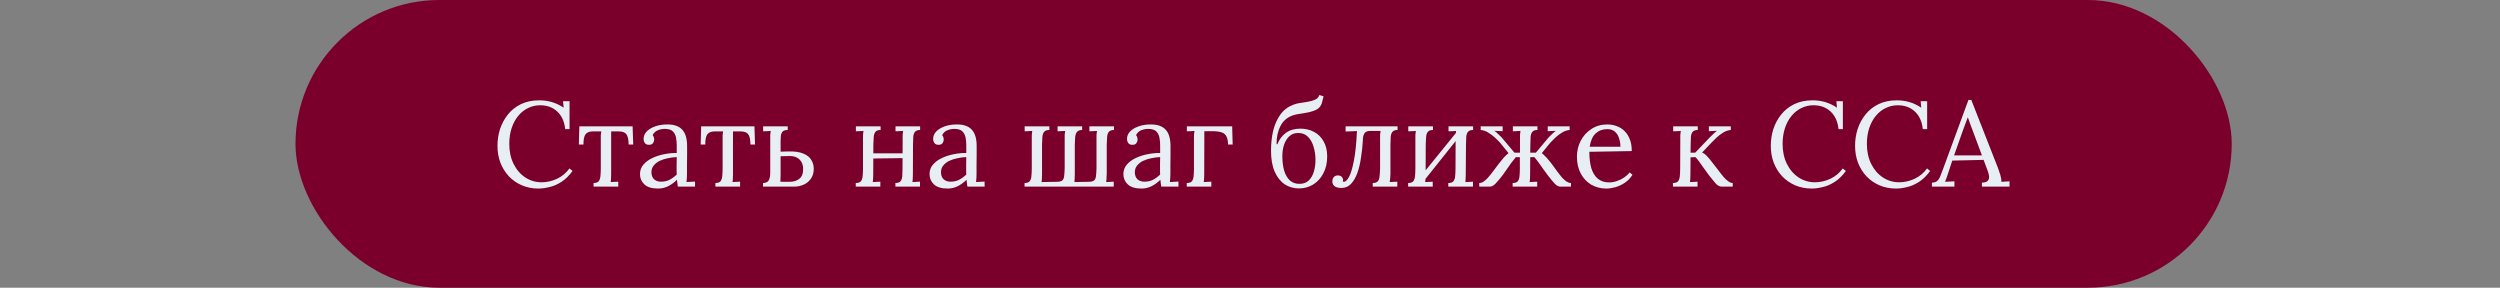 <?xml version="1.0" encoding="UTF-8"?> <svg xmlns="http://www.w3.org/2000/svg" width="643" height="74" viewBox="0 0 643 74" fill="none"><rect x="0" y="0" width="643" height="74" fill="#808080" stroke="none"/><rect x="76" width="498" height="74" rx="37" fill="#7A002B"></rect><path d="M145.372 33.213C145.165 31.27 144.483 29.762 143.326 28.687C142.189 27.612 140.722 27.075 138.924 27.075C137.829 27.075 136.795 27.313 135.824 27.788C134.873 28.243 134.036 28.904 133.313 29.772C132.59 30.64 132.021 31.684 131.608 32.903C131.195 34.122 130.988 35.497 130.988 37.026C130.988 38.969 131.36 40.684 132.104 42.172C132.848 43.66 133.85 44.817 135.111 45.644C136.372 46.471 137.767 46.884 139.296 46.884C140.639 46.884 141.962 46.584 143.264 45.985C144.566 45.365 145.63 44.476 146.457 43.319L147.263 43.97C146.374 45.189 145.413 46.13 144.38 46.791C143.347 47.452 142.313 47.897 141.28 48.124C140.267 48.372 139.337 48.496 138.49 48.496C136.94 48.496 135.514 48.217 134.212 47.659C132.931 47.101 131.815 46.326 130.864 45.334C129.934 44.321 129.211 43.154 128.694 41.831C128.198 40.488 127.95 39.041 127.95 37.491C127.95 36.024 128.167 34.598 128.601 33.213C129.056 31.828 129.727 30.578 130.616 29.462C131.505 28.346 132.621 27.457 133.964 26.796C135.328 26.135 136.909 25.804 138.707 25.804C139.864 25.804 140.96 25.959 141.993 26.269C143.026 26.579 144.018 27.054 144.969 27.695L144.814 26.021H146.488V33.213H145.372ZM152.664 48V47.07C153.304 47.07 153.749 46.915 153.997 46.605C154.245 46.274 154.389 45.83 154.431 45.272C154.493 44.693 154.524 44.032 154.524 43.288V35.786C154.524 35.373 154.524 35.032 154.524 34.763C154.544 34.474 154.586 34.153 154.648 33.802H152.447C151.62 33.802 151.01 34.04 150.618 34.515C150.246 34.99 150.06 35.879 150.06 37.181H148.882L149.006 32.5H162.708L162.863 37.181H161.685C161.664 35.879 161.468 34.99 161.096 34.515C160.744 34.04 160.083 33.802 159.112 33.802H157.19V44.714C157.19 45.127 157.179 45.499 157.159 45.83C157.159 46.14 157.128 46.471 157.066 46.822L159.019 46.729V48H152.664ZM174.336 48C174.274 47.649 174.233 47.339 174.212 47.07C174.192 46.801 174.161 46.522 174.119 46.233C173.417 46.936 172.652 47.494 171.825 47.907C171.019 48.3 170.162 48.496 169.252 48.496C167.682 48.496 166.514 48.145 165.749 47.442C164.985 46.719 164.602 45.84 164.602 44.807C164.602 43.856 164.892 43.04 165.47 42.358C166.07 41.655 166.834 41.087 167.764 40.653C168.715 40.198 169.738 39.868 170.833 39.661C171.949 39.434 173.024 39.33 174.057 39.351V37.429C174.057 36.706 173.995 36.024 173.871 35.383C173.747 34.742 173.479 34.215 173.065 33.802C172.652 33.389 171.991 33.172 171.081 33.151C170.482 33.13 169.862 33.244 169.221 33.492C168.601 33.74 168.147 34.164 167.857 34.763C168.023 34.928 168.126 35.125 168.167 35.352C168.229 35.559 168.26 35.755 168.26 35.941C168.26 36.189 168.157 36.478 167.95 36.809C167.744 37.119 167.382 37.264 166.865 37.243C166.431 37.243 166.101 37.098 165.873 36.809C165.646 36.499 165.532 36.137 165.532 35.724C165.532 35.021 165.791 34.391 166.307 33.833C166.845 33.275 167.578 32.831 168.508 32.5C169.438 32.169 170.492 32.004 171.67 32.004C173.406 32.004 174.688 32.469 175.514 33.399C176.341 34.308 176.744 35.755 176.723 37.739C176.723 38.504 176.723 39.279 176.723 40.064C176.723 40.829 176.713 41.604 176.692 42.389C176.692 43.154 176.692 43.929 176.692 44.714C176.692 45.045 176.682 45.375 176.661 45.706C176.641 46.037 176.61 46.409 176.568 46.822C176.94 46.801 177.302 46.781 177.653 46.76C178.025 46.739 178.397 46.719 178.769 46.698V48H174.336ZM174.057 40.405C173.355 40.426 172.611 40.519 171.825 40.684C171.061 40.829 170.348 41.056 169.686 41.366C169.046 41.676 168.519 42.089 168.105 42.606C167.713 43.102 167.527 43.712 167.547 44.435C167.589 45.2 167.837 45.778 168.291 46.171C168.767 46.543 169.325 46.729 169.965 46.729C170.813 46.729 171.546 46.574 172.166 46.264C172.807 45.933 173.437 45.479 174.057 44.9C174.037 44.673 174.026 44.425 174.026 44.156C174.026 43.887 174.026 43.608 174.026 43.319C174.026 43.216 174.026 42.885 174.026 42.327C174.047 41.769 174.057 41.128 174.057 40.405ZM183.997 48V47.07C184.637 47.07 185.082 46.915 185.33 46.605C185.578 46.274 185.722 45.83 185.764 45.272C185.826 44.693 185.857 44.032 185.857 43.288V35.786C185.857 35.373 185.857 35.032 185.857 34.763C185.877 34.474 185.919 34.153 185.981 33.802H183.78C182.953 33.802 182.343 34.04 181.951 34.515C181.579 34.99 181.393 35.879 181.393 37.181H180.215L180.339 32.5H194.041L194.196 37.181H193.018C192.997 35.879 192.801 34.99 192.429 34.515C192.077 34.04 191.416 33.802 190.445 33.802H188.523V44.714C188.523 45.127 188.512 45.499 188.492 45.83C188.492 46.14 188.461 46.471 188.399 46.822L190.352 46.729V48H183.997ZM196.245 48V47.07C197.01 47.049 197.506 46.812 197.733 46.357C197.981 45.882 198.105 45.241 198.105 44.435V35.786C198.105 35.373 198.105 35.011 198.105 34.701C198.126 34.37 198.167 34.029 198.229 33.678C197.899 33.699 197.568 33.719 197.237 33.74C196.927 33.74 196.607 33.75 196.276 33.771V32.5H202.6V33.43C201.98 33.43 201.536 33.575 201.267 33.864C201.019 34.153 200.875 34.515 200.833 34.949C200.792 35.362 200.771 35.765 200.771 36.158V39.01L202.693 38.948C204.367 38.907 205.68 39.093 206.63 39.506C207.602 39.899 208.284 40.446 208.676 41.149C209.09 41.831 209.296 42.585 209.296 43.412C209.296 44.404 209.059 45.241 208.583 45.923C208.129 46.605 207.519 47.122 206.754 47.473C205.99 47.824 205.153 48 204.243 48H196.245ZM200.709 46.729C200.937 46.75 201.216 46.76 201.546 46.76C201.898 46.76 202.218 46.76 202.507 46.76C202.817 46.76 203.024 46.76 203.127 46.76C204.078 46.76 204.884 46.512 205.545 46.016C206.227 45.52 206.568 44.673 206.568 43.474C206.568 42.42 206.258 41.604 205.638 41.025C205.039 40.426 204.202 40.126 203.127 40.126C202.673 40.126 202.249 40.136 201.856 40.157C201.484 40.157 201.123 40.167 200.771 40.188V44.993C200.771 45.386 200.761 45.727 200.74 46.016C200.74 46.305 200.73 46.543 200.709 46.729ZM226.487 33.43C225.846 33.43 225.402 33.595 225.154 33.926C224.906 34.236 224.761 34.68 224.72 35.259C224.678 35.817 224.647 36.468 224.627 37.212L224.596 44.714C224.596 45.127 224.585 45.499 224.565 45.83C224.565 46.14 224.534 46.471 224.472 46.822L226.425 46.729V48H220.101V47.07C220.741 47.07 221.186 46.915 221.434 46.605C221.682 46.274 221.826 45.83 221.868 45.272C221.93 44.693 221.961 44.032 221.961 43.288V35.786C221.961 35.373 221.961 35.011 221.961 34.701C221.981 34.37 222.023 34.029 222.085 33.678L220.132 33.771V32.5H226.487V33.43ZM236.655 33.43C236.035 33.43 235.59 33.595 235.322 33.926C235.074 34.236 234.929 34.68 234.888 35.259C234.867 35.817 234.846 36.468 234.826 37.212L234.795 44.714C234.795 45.127 234.784 45.499 234.764 45.83C234.764 46.14 234.733 46.471 234.671 46.822L236.624 46.729V48H230.3V47.07C230.94 47.07 231.385 46.915 231.633 46.605C231.881 46.274 232.025 45.83 232.067 45.272C232.108 44.693 232.129 44.032 232.129 43.288L232.16 35.786C232.16 35.373 232.16 35.011 232.16 34.701C232.18 34.37 232.222 34.029 232.284 33.678L230.331 33.771V32.5H236.655V33.43ZM223.511 39.444H233.245V40.653L223.511 40.777V39.444ZM248.809 48C248.747 47.649 248.706 47.339 248.685 47.07C248.664 46.801 248.633 46.522 248.592 46.233C247.889 46.936 247.125 47.494 246.298 47.907C245.492 48.3 244.634 48.496 243.725 48.496C242.154 48.496 240.987 48.145 240.222 47.442C239.457 46.719 239.075 45.84 239.075 44.807C239.075 43.856 239.364 43.04 239.943 42.358C240.542 41.655 241.307 41.087 242.237 40.653C243.188 40.198 244.211 39.868 245.306 39.661C246.422 39.434 247.497 39.33 248.53 39.351V37.429C248.53 36.706 248.468 36.024 248.344 35.383C248.22 34.742 247.951 34.215 247.538 33.802C247.125 33.389 246.463 33.172 245.554 33.151C244.955 33.13 244.335 33.244 243.694 33.492C243.074 33.74 242.619 34.164 242.33 34.763C242.495 34.928 242.599 35.125 242.64 35.352C242.702 35.559 242.733 35.755 242.733 35.941C242.733 36.189 242.63 36.478 242.423 36.809C242.216 37.119 241.855 37.264 241.338 37.243C240.904 37.243 240.573 37.098 240.346 36.809C240.119 36.499 240.005 36.137 240.005 35.724C240.005 35.021 240.263 34.391 240.78 33.833C241.317 33.275 242.051 32.831 242.981 32.5C243.911 32.169 244.965 32.004 246.143 32.004C247.879 32.004 249.16 32.469 249.987 33.399C250.814 34.308 251.217 35.755 251.196 37.739C251.196 38.504 251.196 39.279 251.196 40.064C251.196 40.829 251.186 41.604 251.165 42.389C251.165 43.154 251.165 43.929 251.165 44.714C251.165 45.045 251.155 45.375 251.134 45.706C251.113 46.037 251.082 46.409 251.041 46.822C251.413 46.801 251.775 46.781 252.126 46.76C252.498 46.739 252.87 46.719 253.242 46.698V48H248.809ZM248.53 40.405C247.827 40.426 247.083 40.519 246.298 40.684C245.533 40.829 244.82 41.056 244.159 41.366C243.518 41.676 242.991 42.089 242.578 42.606C242.185 43.102 241.999 43.712 242.02 44.435C242.061 45.2 242.309 45.778 242.764 46.171C243.239 46.543 243.797 46.729 244.438 46.729C245.285 46.729 246.019 46.574 246.639 46.264C247.28 45.933 247.91 45.479 248.53 44.9C248.509 44.673 248.499 44.425 248.499 44.156C248.499 43.887 248.499 43.608 248.499 43.319C248.499 43.216 248.499 42.885 248.499 42.327C248.52 41.769 248.53 41.128 248.53 40.405ZM263.513 48V47.07C264.154 47.07 264.598 46.915 264.846 46.605C265.094 46.274 265.239 45.83 265.28 45.272C265.342 44.693 265.373 44.032 265.373 43.288V35.786C265.373 35.373 265.373 35.011 265.373 34.701C265.394 34.37 265.435 34.029 265.497 33.678L263.544 33.771V32.5H269.899V33.43C269.258 33.43 268.804 33.595 268.535 33.926C268.287 34.236 268.142 34.68 268.101 35.259C268.06 35.817 268.029 36.468 268.008 37.212V44.714C268.008 45.127 267.998 45.499 267.977 45.83C267.977 46.14 267.946 46.471 267.884 46.822L271.945 46.76C272.586 46.739 273.03 46.605 273.278 46.357C273.526 46.088 273.671 45.696 273.712 45.179C273.774 44.662 273.815 44.032 273.836 43.288V35.786C273.836 35.373 273.836 35.011 273.836 34.701C273.857 34.37 273.898 34.029 273.96 33.678L272.007 33.771V32.5H278.331V33.43C277.711 33.43 277.267 33.595 276.998 33.926C276.75 34.236 276.595 34.68 276.533 35.259C276.492 35.817 276.461 36.468 276.44 37.212V44.714C276.44 45.127 276.43 45.499 276.409 45.83C276.409 46.14 276.388 46.471 276.347 46.822L280.129 46.76C280.77 46.739 281.214 46.605 281.462 46.357C281.71 46.088 281.855 45.696 281.896 45.179C281.958 44.662 281.999 44.032 282.02 43.288V35.786C282.02 35.373 282.02 35.011 282.02 34.701C282.041 34.37 282.082 34.029 282.144 33.678L280.191 33.771V32.5H286.515V33.43C285.895 33.43 285.451 33.595 285.182 33.926C284.934 34.236 284.789 34.68 284.748 35.259C284.707 35.817 284.676 36.468 284.655 37.212V44.714C284.634 45.127 284.614 45.499 284.593 45.83C284.593 46.14 284.562 46.471 284.5 46.822L286.453 46.729V48H263.513ZM298.669 48C298.607 47.649 298.566 47.339 298.545 47.07C298.525 46.801 298.494 46.522 298.452 46.233C297.75 46.936 296.985 47.494 296.158 47.907C295.352 48.3 294.495 48.496 293.585 48.496C292.015 48.496 290.847 48.145 290.082 47.442C289.318 46.719 288.935 45.84 288.935 44.807C288.935 43.856 289.225 43.04 289.803 42.358C290.403 41.655 291.167 41.087 292.097 40.653C293.048 40.198 294.071 39.868 295.166 39.661C296.282 39.434 297.357 39.33 298.39 39.351V37.429C298.39 36.706 298.328 36.024 298.204 35.383C298.08 34.742 297.812 34.215 297.398 33.802C296.985 33.389 296.324 33.172 295.414 33.151C294.815 33.13 294.195 33.244 293.554 33.492C292.934 33.74 292.48 34.164 292.19 34.763C292.356 34.928 292.459 35.125 292.5 35.352C292.562 35.559 292.593 35.755 292.593 35.941C292.593 36.189 292.49 36.478 292.283 36.809C292.077 37.119 291.715 37.264 291.198 37.243C290.764 37.243 290.434 37.098 290.206 36.809C289.979 36.499 289.865 36.137 289.865 35.724C289.865 35.021 290.124 34.391 290.64 33.833C291.178 33.275 291.911 32.831 292.841 32.5C293.771 32.169 294.825 32.004 296.003 32.004C297.739 32.004 299.021 32.469 299.847 33.399C300.674 34.308 301.077 35.755 301.056 37.739C301.056 38.504 301.056 39.279 301.056 40.064C301.056 40.829 301.046 41.604 301.025 42.389C301.025 43.154 301.025 43.929 301.025 44.714C301.025 45.045 301.015 45.375 300.994 45.706C300.974 46.037 300.943 46.409 300.901 46.822C301.273 46.801 301.635 46.781 301.986 46.76C302.358 46.739 302.73 46.719 303.102 46.698V48H298.669ZM298.39 40.405C297.688 40.426 296.944 40.519 296.158 40.684C295.394 40.829 294.681 41.056 294.019 41.366C293.379 41.676 292.852 42.089 292.438 42.606C292.046 43.102 291.86 43.712 291.88 44.435C291.922 45.2 292.17 45.778 292.624 46.171C293.1 46.543 293.658 46.729 294.298 46.729C295.146 46.729 295.879 46.574 296.499 46.264C297.14 45.933 297.77 45.479 298.39 44.9C298.37 44.673 298.359 44.425 298.359 44.156C298.359 43.887 298.359 43.608 298.359 43.319C298.359 43.216 298.359 42.885 298.359 42.327C298.38 41.769 298.39 41.128 298.39 40.405ZM305.23 48V47.07C305.87 47.07 306.315 46.915 306.563 46.605C306.811 46.274 306.955 45.83 306.997 45.272C307.059 44.693 307.09 44.032 307.09 43.288V35.786C307.09 35.373 307.09 35.011 307.09 34.701C307.11 34.37 307.152 34.029 307.214 33.678C306.883 33.699 306.552 33.719 306.222 33.74C305.912 33.74 305.591 33.75 305.261 33.771V32.5H316.917L317.041 37.181H315.863C315.842 36.313 315.708 35.631 315.46 35.135C315.232 34.618 314.819 34.257 314.22 34.05C313.62 33.843 312.763 33.74 311.647 33.74H309.756L309.725 44.714C309.725 45.127 309.714 45.499 309.694 45.83C309.694 46.14 309.663 46.471 309.601 46.822L311.554 46.729V48H305.23ZM334.065 48.465C332.742 48.465 331.533 48.114 330.438 47.411C329.363 46.688 328.506 45.613 327.865 44.187C327.224 42.74 326.904 40.922 326.904 38.731C326.904 36.912 327.09 35.207 327.462 33.616C327.855 32.025 328.464 30.65 329.291 29.493C330.138 28.315 331.244 27.468 332.608 26.951C333.125 26.744 333.652 26.6 334.189 26.517C334.726 26.414 335.264 26.331 335.801 26.269C336.359 26.186 336.907 26.073 337.444 25.928C337.981 25.763 338.384 25.587 338.653 25.401C338.942 25.215 339.17 24.895 339.335 24.44L340.42 24.781C340.275 25.442 340.131 26.011 339.986 26.486C339.841 26.961 339.604 27.364 339.273 27.695C338.963 28.026 338.446 28.315 337.723 28.563C337.165 28.749 336.597 28.894 336.018 28.997C335.439 29.1 334.881 29.193 334.344 29.276C333.807 29.338 333.29 29.441 332.794 29.586C331.223 30.061 330.076 30.991 329.353 32.376C328.65 33.74 328.309 35.311 328.33 37.088H328.547C329.022 35.869 329.746 34.897 330.717 34.174C331.709 33.451 332.959 33.089 334.468 33.089C335.77 33.089 336.938 33.368 337.971 33.926C339.004 34.463 339.821 35.269 340.42 36.344C341.04 37.398 341.35 38.7 341.35 40.25C341.35 41.903 341.019 43.35 340.358 44.59C339.717 45.83 338.839 46.791 337.723 47.473C336.628 48.134 335.408 48.465 334.065 48.465ZM334.189 47.287C335.202 47.287 336.008 46.998 336.607 46.419C337.227 45.82 337.671 45.045 337.94 44.094C338.209 43.143 338.343 42.151 338.343 41.118C338.343 39.981 338.188 38.886 337.878 37.832C337.589 36.778 337.113 35.91 336.452 35.228C335.811 34.546 334.964 34.205 333.91 34.205C332.98 34.205 332.215 34.484 331.616 35.042C331.017 35.6 330.562 36.334 330.252 37.243C329.963 38.132 329.818 39.093 329.818 40.126C329.818 41.614 329.983 42.895 330.314 43.97C330.645 45.024 331.13 45.84 331.771 46.419C332.432 46.998 333.238 47.287 334.189 47.287ZM345.006 48.341C344.262 48.341 343.684 48.196 343.27 47.907C342.878 47.597 342.681 47.194 342.681 46.698C342.681 46.243 342.795 45.871 343.022 45.582C343.25 45.293 343.591 45.138 344.045 45.117C344.541 45.117 344.893 45.241 345.099 45.489C345.327 45.737 345.44 45.985 345.44 46.233C345.44 46.295 345.43 46.378 345.409 46.481C345.409 46.564 345.399 46.636 345.378 46.698C345.502 46.739 345.595 46.76 345.657 46.76C346.071 46.76 346.505 46.347 346.959 45.52C347.414 44.693 347.827 43.329 348.199 41.428C348.592 39.506 348.861 36.933 349.005 33.709L346.091 33.833V32.5H359.452V33.43C358.832 33.43 358.388 33.595 358.119 33.926C357.871 34.236 357.727 34.68 357.685 35.259C357.644 35.817 357.623 36.468 357.623 37.212V44.714C357.603 45.127 357.582 45.499 357.561 45.83C357.541 46.14 357.499 46.471 357.437 46.822L359.39 46.729V48H353.066V47.07C353.707 47.07 354.151 46.915 354.399 46.605C354.647 46.274 354.792 45.83 354.833 45.272C354.895 44.693 354.937 44.032 354.957 43.288V35.786C354.957 35.373 354.957 35.011 354.957 34.701C354.978 34.37 355.019 34.029 355.081 33.678H352.353C351.651 33.678 351.165 33.905 350.896 34.36C350.648 34.794 350.524 35.383 350.524 36.127C350.442 37.594 350.287 39.051 350.059 40.498C349.853 41.945 349.543 43.257 349.129 44.435C348.716 45.613 348.168 46.564 347.486 47.287C346.825 47.99 345.998 48.341 345.006 48.341ZM368.56 33.43C367.919 33.43 367.475 33.595 367.227 33.926C366.979 34.236 366.834 34.68 366.793 35.259C366.752 35.817 366.721 36.468 366.7 37.212L366.669 44.714C366.669 45.127 366.659 45.499 366.638 45.83C366.638 46.14 366.607 46.471 366.545 46.822C366.876 46.801 367.196 46.791 367.506 46.791C367.837 46.77 368.167 46.75 368.498 46.729V48H362.174V47.07C362.815 47.07 363.259 46.915 363.507 46.605C363.755 46.274 363.9 45.83 363.941 45.272C364.003 44.693 364.034 44.032 364.034 43.288V35.786C364.034 35.373 364.034 35.011 364.034 34.701C364.055 34.37 364.096 34.029 364.158 33.678C363.827 33.699 363.497 33.719 363.166 33.74C362.856 33.74 362.536 33.75 362.205 33.771V32.5H368.56V33.43ZM374.636 33.988L375.628 34.732L366.111 46.667L365.057 45.799L374.636 33.988ZM378.883 33.43C378.263 33.43 377.819 33.595 377.55 33.926C377.302 34.236 377.157 34.68 377.116 35.259C377.075 35.817 377.054 36.468 377.054 37.212L376.992 44.714C376.992 45.127 376.982 45.499 376.961 45.83C376.961 46.14 376.94 46.471 376.899 46.822C377.23 46.801 377.55 46.791 377.86 46.791C378.191 46.77 378.521 46.75 378.852 46.729V48H372.497V47.07C373.138 47.07 373.582 46.915 373.83 46.605C374.078 46.274 374.223 45.83 374.264 45.272C374.326 44.693 374.357 44.032 374.357 43.288L374.388 35.786C374.388 35.373 374.388 35.011 374.388 34.701C374.409 34.37 374.45 34.029 374.512 33.678C374.181 33.699 373.851 33.719 373.52 33.74C373.21 33.74 372.89 33.75 372.559 33.771V32.5H378.883V33.43ZM380.463 48V47.07C380.835 47.07 381.196 46.956 381.548 46.729C381.92 46.481 382.302 46.14 382.695 45.706C383.108 45.251 383.542 44.714 383.997 44.094C384.41 43.536 384.844 42.957 385.299 42.358C385.774 41.738 386.239 41.159 386.694 40.622C387.169 40.085 387.603 39.671 387.996 39.382L385.795 36.685C385.443 36.292 385.009 35.858 384.493 35.383C383.976 34.908 383.408 34.484 382.788 34.112C382.188 33.719 381.537 33.492 380.835 33.43V32.5H386.477V33.74L384.338 33.647C384.627 33.833 384.916 34.071 385.206 34.36C385.516 34.629 385.836 34.939 386.167 35.29L389.515 39.258H390.941V35.786C390.941 35.373 390.941 35.011 390.941 34.701C390.961 34.37 391.003 34.029 391.065 33.678L389.112 33.771V32.5H395.436V33.43C394.816 33.43 394.371 33.595 394.103 33.926C393.855 34.236 393.71 34.68 393.669 35.259C393.627 35.817 393.607 36.468 393.607 37.212L393.576 39.258H395.033L398.35 35.29C398.701 34.939 399.021 34.629 399.311 34.36C399.6 34.071 399.889 33.833 400.179 33.647L398.071 33.74V32.5H403.713V33.43C403.01 33.492 402.349 33.719 401.729 34.112C401.109 34.484 400.551 34.908 400.055 35.383C399.559 35.858 399.125 36.292 398.753 36.685L396.552 39.382C396.82 39.589 397.099 39.847 397.389 40.157C397.699 40.446 397.998 40.777 398.288 41.149C398.68 41.604 399.063 42.089 399.435 42.606C399.827 43.123 400.189 43.619 400.52 44.094C400.974 44.714 401.398 45.251 401.791 45.706C402.204 46.14 402.597 46.481 402.969 46.729C403.341 46.956 403.702 47.07 404.054 47.07V48H401.326C400.83 48 400.323 47.721 399.807 47.163C399.29 46.605 398.711 45.902 398.071 45.055C397.74 44.6 397.378 44.104 396.986 43.567C396.614 43.009 396.221 42.461 395.808 41.924C395.415 41.366 395.022 40.86 394.63 40.405L393.576 40.436L393.545 44.714C393.545 45.127 393.534 45.499 393.514 45.83C393.514 46.14 393.483 46.471 393.421 46.822L395.374 46.729V48H389.05V47.07C389.69 47.07 390.135 46.915 390.383 46.605C390.631 46.274 390.775 45.83 390.817 45.272C390.879 44.693 390.91 44.032 390.91 43.288V40.436L389.887 40.405C389.494 40.86 389.091 41.366 388.678 41.924C388.285 42.461 387.903 43.009 387.531 43.567C387.159 44.104 386.807 44.6 386.477 45.055C385.836 45.902 385.247 46.605 384.71 47.163C384.193 47.721 383.687 48 383.191 48H380.463ZM413.149 48.496C411.723 48.496 410.431 48.165 409.274 47.504C408.137 46.822 407.238 45.871 406.577 44.652C405.915 43.412 405.585 41.955 405.585 40.281C405.585 38.834 405.905 37.481 406.546 36.22C407.207 34.959 408.127 33.947 409.305 33.182C410.483 32.397 411.847 32.004 413.397 32.004C414.265 32.004 415.071 32.149 415.815 32.438C416.579 32.707 417.251 33.13 417.83 33.709C418.408 34.267 418.863 34.98 419.194 35.848C419.524 36.695 419.69 37.698 419.69 38.855L408.778 39.041C408.778 40.612 408.943 41.996 409.274 43.195C409.625 44.373 410.183 45.293 410.948 45.954C411.712 46.595 412.694 46.915 413.893 46.915C414.533 46.915 415.184 46.801 415.846 46.574C416.528 46.347 417.158 46.037 417.737 45.644C418.315 45.251 418.78 44.817 419.132 44.342L419.876 44.962C419.318 45.83 418.646 46.522 417.861 47.039C417.075 47.556 416.269 47.928 415.443 48.155C414.616 48.382 413.851 48.496 413.149 48.496ZM408.871 37.739H416.776C416.776 36.995 416.662 36.282 416.435 35.6C416.228 34.897 415.877 34.329 415.381 33.895C414.885 33.44 414.234 33.213 413.428 33.213C412.229 33.213 411.227 33.575 410.421 34.298C409.635 35.001 409.119 36.148 408.871 37.739ZM430.282 48V47.07C430.923 47.07 431.367 46.915 431.615 46.605C431.863 46.274 432.008 45.83 432.049 45.272C432.111 44.693 432.142 44.032 432.142 43.288L432.173 35.786C432.173 35.373 432.173 35.011 432.173 34.701C432.194 34.37 432.235 34.029 432.297 33.678C431.966 33.699 431.636 33.719 431.305 33.74C430.995 33.74 430.675 33.75 430.344 33.771V32.5H436.668V33.43C436.048 33.43 435.604 33.595 435.335 33.926C435.087 34.236 434.942 34.68 434.901 35.259C434.86 35.817 434.839 36.468 434.839 37.212L434.808 39.258H436.017L439.799 35.29C440.15 34.939 440.471 34.629 440.76 34.36C441.049 34.071 441.339 33.833 441.628 33.647L439.52 33.74V32.5H445.162V33.43C444.459 33.492 443.798 33.719 443.178 34.112C442.579 34.484 442.021 34.908 441.504 35.383C441.008 35.858 440.574 36.292 440.202 36.685L437.784 39.227C438.197 39.413 438.549 39.651 438.838 39.94C439.127 40.229 439.417 40.55 439.706 40.901L441.907 43.722C442.01 43.846 442.186 44.084 442.434 44.435C442.703 44.786 443.013 45.169 443.364 45.582C443.736 45.995 444.118 46.347 444.511 46.636C444.924 46.925 445.307 47.07 445.658 47.07V48H442.837C442.258 48 441.711 47.7 441.194 47.101C440.677 46.502 440.13 45.83 439.551 45.086C439.014 44.342 438.528 43.67 438.094 43.071C437.681 42.451 437.298 41.914 436.947 41.459C436.616 41.004 436.317 40.653 436.048 40.405L434.808 40.467L434.777 44.714C434.777 45.127 434.767 45.499 434.746 45.83C434.746 46.14 434.715 46.471 434.653 46.822C434.984 46.801 435.304 46.791 435.614 46.791C435.945 46.77 436.275 46.75 436.606 46.729V48H430.282ZM472.87 33.213C472.663 31.27 471.981 29.762 470.824 28.687C469.687 27.612 468.22 27.075 466.422 27.075C465.327 27.075 464.293 27.313 463.322 27.788C462.371 28.243 461.534 28.904 460.811 29.772C460.088 30.64 459.519 31.684 459.106 32.903C458.693 34.122 458.486 35.497 458.486 37.026C458.486 38.969 458.858 40.684 459.602 42.172C460.346 43.66 461.348 44.817 462.609 45.644C463.87 46.471 465.265 46.884 466.794 46.884C468.137 46.884 469.46 46.584 470.762 45.985C472.064 45.365 473.128 44.476 473.955 43.319L474.761 43.97C473.872 45.189 472.911 46.13 471.878 46.791C470.845 47.452 469.811 47.897 468.778 48.124C467.765 48.372 466.835 48.496 465.988 48.496C464.438 48.496 463.012 48.217 461.71 47.659C460.429 47.101 459.313 46.326 458.362 45.334C457.432 44.321 456.709 43.154 456.192 41.831C455.696 40.488 455.448 39.041 455.448 37.491C455.448 36.024 455.665 34.598 456.099 33.213C456.554 31.828 457.225 30.578 458.114 29.462C459.003 28.346 460.119 27.457 461.462 26.796C462.826 26.135 464.407 25.804 466.205 25.804C467.362 25.804 468.458 25.959 469.491 26.269C470.524 26.579 471.516 27.054 472.467 27.695L472.312 26.021H473.986V33.213H472.87ZM494.546 33.213C494.339 31.27 493.657 29.762 492.5 28.687C491.363 27.612 489.896 27.075 488.098 27.075C487.002 27.075 485.969 27.313 484.998 27.788C484.047 28.243 483.21 28.904 482.487 29.772C481.763 30.64 481.195 31.684 480.782 32.903C480.368 34.122 480.162 35.497 480.162 37.026C480.162 38.969 480.534 40.684 481.278 42.172C482.022 43.66 483.024 44.817 484.285 45.644C485.545 46.471 486.94 46.884 488.47 46.884C489.813 46.884 491.136 46.584 492.438 45.985C493.74 45.365 494.804 44.476 495.631 43.319L496.437 43.97C495.548 45.189 494.587 46.13 493.554 46.791C492.52 47.452 491.487 47.897 490.454 48.124C489.441 48.372 488.511 48.496 487.664 48.496C486.114 48.496 484.688 48.217 483.386 47.659C482.104 47.101 480.988 46.326 480.038 45.334C479.108 44.321 478.384 43.154 477.868 41.831C477.372 40.488 477.124 39.041 477.124 37.491C477.124 36.024 477.341 34.598 477.775 33.213C478.229 31.828 478.901 30.578 479.79 29.462C480.678 28.346 481.794 27.457 483.138 26.796C484.502 26.135 486.083 25.804 487.881 25.804C489.038 25.804 490.133 25.959 491.167 26.269C492.2 26.579 493.192 27.054 494.143 27.695L493.988 26.021H495.662V33.213H494.546ZM496.885 48V46.977C497.505 46.977 497.98 46.812 498.311 46.481C498.641 46.15 498.91 45.696 499.117 45.117C499.344 44.538 499.602 43.867 499.892 43.102L506.278 25.711H507.022L513.935 43.35C514.1 43.784 514.286 44.342 514.493 45.024C514.699 45.706 514.782 46.285 514.741 46.76C515.092 46.739 515.443 46.719 515.795 46.698C516.146 46.677 516.497 46.657 516.849 46.636V48H509.75V46.977C510.535 46.956 511.052 46.781 511.3 46.45C511.548 46.119 511.641 45.727 511.579 45.272C511.517 44.817 511.413 44.404 511.269 44.032L510.184 41.118L502.124 41.304L501.039 44.621C500.894 45.117 500.76 45.51 500.636 45.799C500.532 46.088 500.408 46.409 500.264 46.76C500.677 46.739 501.08 46.719 501.473 46.698C501.886 46.677 502.289 46.657 502.682 46.636V48H496.885ZM502.589 39.971H509.75L507.549 34.05C507.321 33.409 507.084 32.779 506.836 32.159C506.608 31.518 506.381 30.878 506.154 30.237H506.092C505.885 30.816 505.668 31.394 505.441 31.973C505.234 32.552 505.017 33.141 504.79 33.74L502.589 39.971Z" fill="#E7EEF4"></path></svg> 